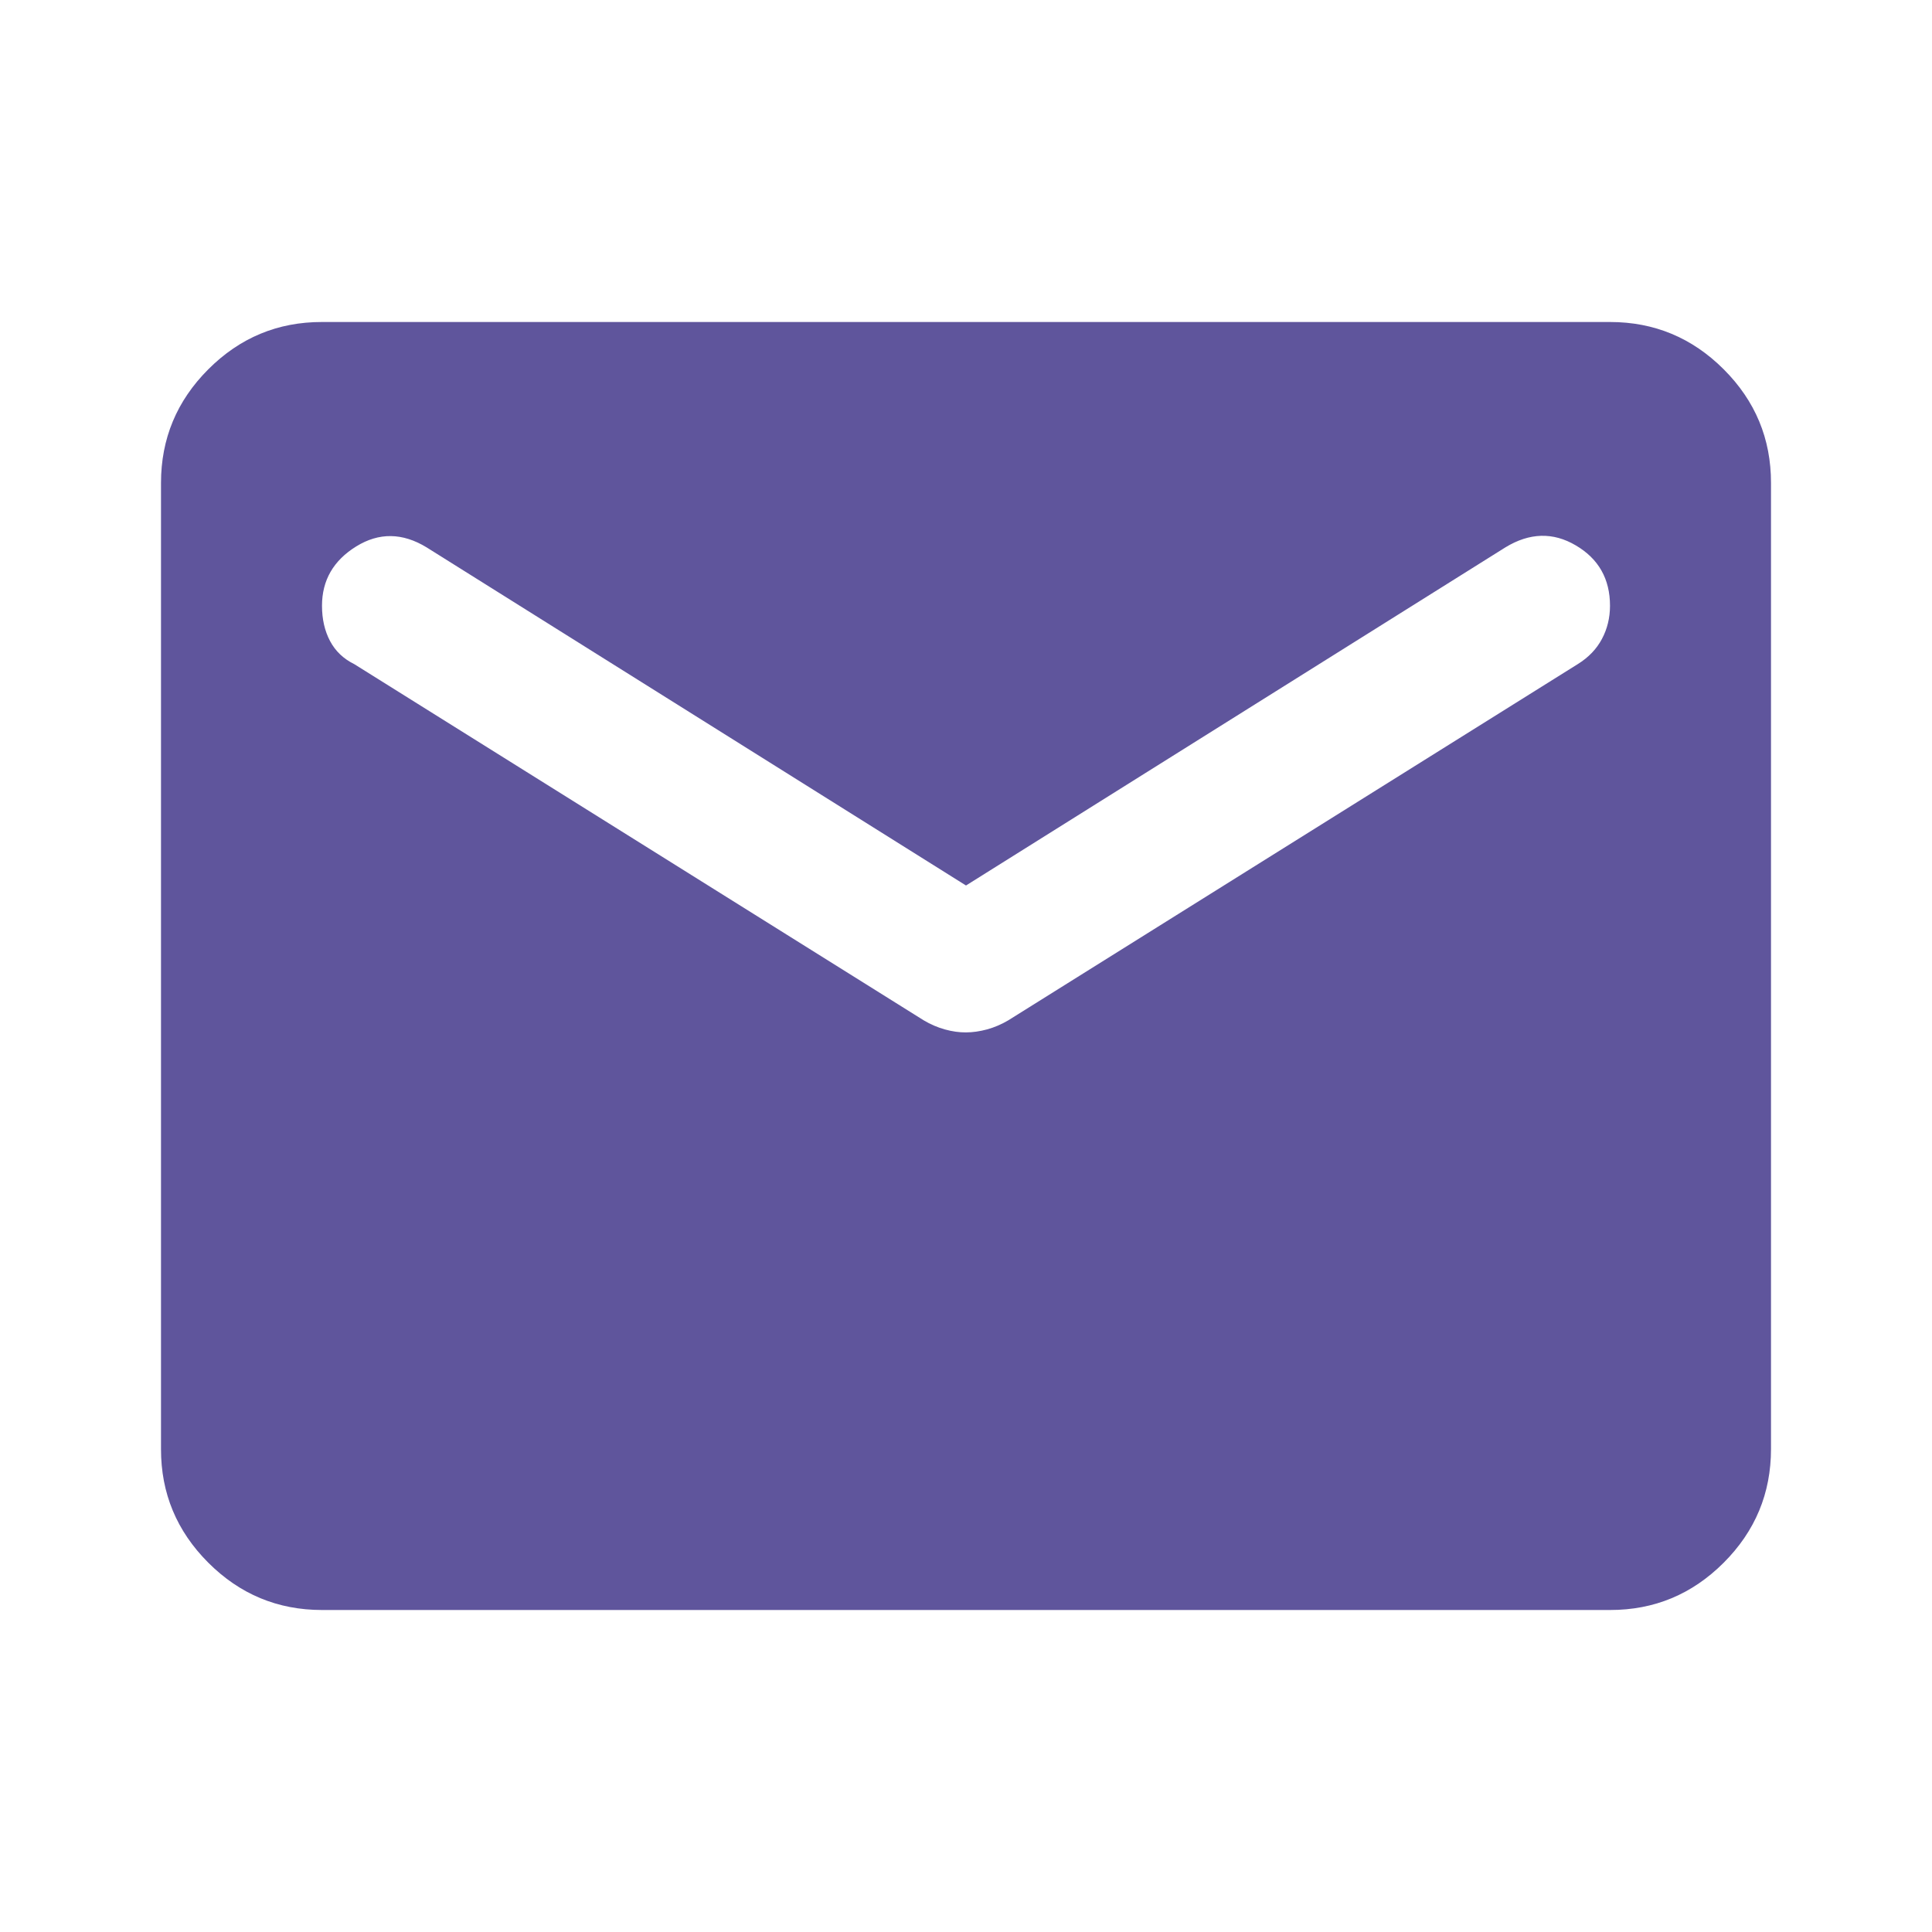 <svg width="30" height="30" viewBox="0 0 30 30" fill="none" xmlns="http://www.w3.org/2000/svg">
<g id="material-symbols:mail-rounded">
<path id="Vector" d="M5 25C4.312 25 3.724 24.755 3.234 24.265C2.744 23.775 2.499 23.187 2.5 22.5V7.5C2.5 6.812 2.745 6.224 3.235 5.734C3.725 5.244 4.313 4.999 5 5H25C25.688 5 26.276 5.245 26.766 5.735C27.256 6.225 27.501 6.813 27.5 7.5V22.5C27.5 23.188 27.255 23.776 26.765 24.266C26.275 24.756 25.687 25.001 25 25H5ZM15 16.031C15.104 16.031 15.214 16.015 15.329 15.984C15.444 15.952 15.553 15.905 15.656 15.844L24.5 10.312C24.667 10.208 24.792 10.078 24.875 9.921C24.958 9.765 25 9.593 25 9.406C25 8.99 24.823 8.677 24.469 8.469C24.115 8.26 23.75 8.271 23.375 8.5L15 13.75L6.625 8.5C6.25 8.271 5.885 8.266 5.531 8.485C5.177 8.704 5 9.011 5 9.406C5 9.615 5.042 9.797 5.125 9.954C5.208 10.11 5.333 10.23 5.5 10.312L14.344 15.844C14.448 15.906 14.557 15.953 14.672 15.985C14.787 16.017 14.897 16.032 15 16.031Z" fill="#5F559C"/>
</g>
</svg>

